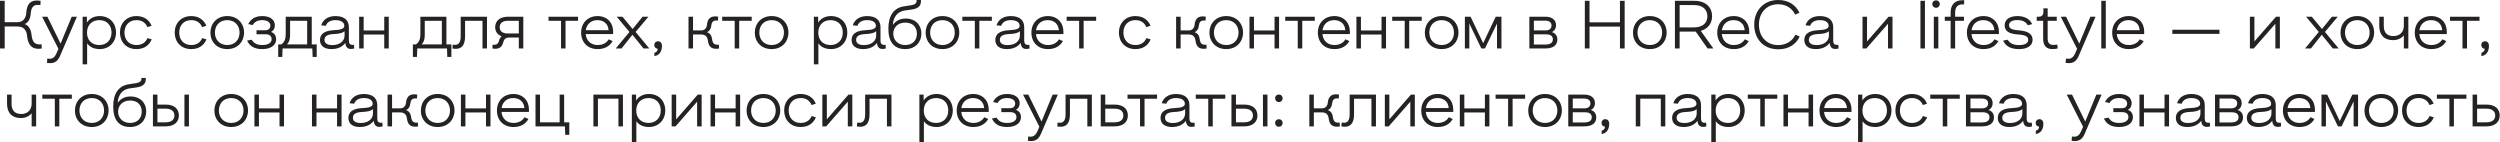 <?xml version="1.0" encoding="UTF-8"?> <svg xmlns="http://www.w3.org/2000/svg" width="738" height="42" viewBox="0 0 738 42" fill="none"><path d="M0 0.244H1.387V6.562H5.138C6.581 6.562 7.65 5.606 7.763 3.769C7.912 1.219 8.981 0.15 10.894 0.15C11.25 0.15 11.662 0.187 12 0.262L11.925 1.5C11.662 1.462 11.363 1.444 11.062 1.444C9.938 1.444 9.206 2.156 9.075 3.956C8.944 5.775 8.25 6.694 7.294 7.106C8.4 7.481 9.131 8.569 9.319 10.331C9.525 12.431 10.35 13.106 11.625 13.106C11.85 13.106 12.075 13.087 12.262 13.069L12.338 14.306C12.056 14.362 11.719 14.4 11.269 14.4C9.338 14.4 8.25 13.144 8.006 10.669C7.819 8.719 6.862 7.819 5.119 7.819H1.387V14.306H0V0.244ZM12.431 4.931H13.987L17.887 12.881L21.168 4.931H22.706L17.718 16.519C17.062 18.037 16.162 18.637 14.812 18.637C14.456 18.637 14.156 18.619 13.874 18.581L13.949 17.306C14.193 17.325 14.456 17.344 14.718 17.344C15.543 17.344 16.199 16.837 16.668 15.769L17.249 14.419L12.431 4.931ZM24.387 4.931H25.644V6.656C26.413 5.512 27.669 4.744 29.45 4.744C32.3 4.744 34.25 6.75 34.25 9.619C34.25 12.45 32.225 14.494 29.45 14.494C27.688 14.494 26.45 13.837 25.719 12.787V18.994H24.387V4.931ZM25.681 9.619C25.681 11.831 27.069 13.294 29.319 13.294C31.475 13.294 32.919 11.794 32.919 9.619C32.919 7.406 31.512 5.944 29.319 5.944C27.05 5.944 25.681 7.5 25.681 9.619ZM44.745 7.612L43.508 8.006C42.964 6.694 41.877 5.944 40.283 5.944C38.014 5.944 36.739 7.575 36.739 9.619C36.739 11.681 38.033 13.294 40.283 13.294C41.895 13.294 43.002 12.525 43.527 11.25L44.783 11.625C44.052 13.387 42.552 14.494 40.283 14.494C37.208 14.494 35.408 12.3 35.408 9.619C35.408 6.956 37.227 4.744 40.283 4.744C42.514 4.744 44.07 5.887 44.745 7.612ZM60.906 7.612L59.669 8.006C59.125 6.694 58.038 5.944 56.444 5.944C54.175 5.944 52.9 7.575 52.9 9.619C52.9 11.681 54.194 13.294 56.444 13.294C58.056 13.294 59.163 12.525 59.688 11.25L60.944 11.625C60.212 13.387 58.712 14.494 56.444 14.494C53.369 14.494 51.569 12.3 51.569 9.619C51.569 6.956 53.388 4.744 56.444 4.744C58.675 4.744 60.231 5.887 60.906 7.612ZM67.081 4.744C70.174 4.744 72.049 6.956 72.049 9.619C72.049 12.262 70.174 14.494 67.081 14.494C63.968 14.494 62.112 12.3 62.112 9.619C62.112 6.994 63.987 4.744 67.081 4.744ZM67.081 5.944C64.793 5.944 63.443 7.556 63.443 9.619C63.443 11.662 64.793 13.294 67.081 13.294C69.368 13.294 70.718 11.681 70.718 9.619C70.718 7.575 69.368 5.944 67.081 5.944ZM75.721 8.944H78.234C79.265 8.944 79.809 8.4 79.809 7.556C79.809 6.619 78.984 5.944 77.371 5.944C75.946 5.944 75.103 6.525 74.596 7.406L73.284 7.106C73.996 5.644 75.346 4.744 77.428 4.744C79.809 4.744 81.14 5.869 81.14 7.481C81.14 8.4 80.709 9.094 80.015 9.431C80.99 9.75 81.515 10.537 81.515 11.606C81.515 13.2 80.165 14.494 77.39 14.494C75.178 14.494 73.696 13.669 72.946 11.981L74.315 11.719C74.896 12.769 75.89 13.294 77.428 13.294C79.284 13.294 80.184 12.562 80.184 11.55C80.184 10.669 79.584 10.106 78.328 10.106H75.721V8.944ZM84.34 4.931H92.027V13.106H93.49V16.8H92.29L92.196 14.306H83.421L83.327 16.8H82.127V13.106H83.046C83.927 12.506 84.34 11.512 84.34 10.237V4.931ZM90.677 6.131H85.633V10.406C85.633 11.625 85.296 12.562 84.715 13.106H90.677V6.131ZM96.183 7.612L94.815 7.481C95.302 5.85 96.765 4.744 99.033 4.744C101.827 4.744 102.99 6.15 102.99 8.025V12.037C102.99 12.9 103.383 13.237 103.983 13.237H104.508L104.565 14.306C104.283 14.4 103.908 14.456 103.552 14.456C102.615 14.456 102.015 13.856 101.958 12.656C101.04 13.856 99.69 14.494 97.833 14.494C95.621 14.494 94.458 13.425 94.458 11.812C94.458 10.2 95.565 9.019 98.658 8.906C100.702 8.831 101.64 8.437 101.64 7.65C101.64 6.75 100.908 5.944 99.052 5.944C97.44 5.944 96.521 6.619 96.183 7.612ZM101.715 10.481V9.225C101.152 9.731 100.121 9.994 98.583 10.05C96.39 10.125 95.79 10.856 95.79 11.794C95.79 12.656 96.483 13.312 98.058 13.312C100.365 13.312 101.715 12.094 101.715 10.481ZM106.023 4.931H107.354V9H113.429V4.931H114.761V14.306H113.429V10.2H107.354V14.306H106.023V4.931ZM124.096 4.931H131.783V13.106H133.246V16.8H132.046L131.952 14.306H123.177L123.083 16.8H121.883V13.106H122.802C123.683 12.506 124.096 11.512 124.096 10.237V4.931ZM130.433 6.131H125.389V10.406C125.389 11.625 125.052 12.562 124.471 13.106H130.433V6.131ZM135.996 4.931H143.758V14.306H142.427V6.15H137.289V10.725C137.289 13.275 136.333 14.419 134.533 14.419C134.196 14.419 133.839 14.381 133.558 14.306L133.633 13.181C133.858 13.219 134.139 13.237 134.364 13.237C135.433 13.237 135.996 12.45 135.996 10.725V4.931ZM154.483 4.931V14.306H153.152V11.081H150.283C149.233 11.081 148.746 11.644 148.54 12.544C148.258 13.762 147.452 14.4 146.215 14.4C145.915 14.4 145.596 14.362 145.352 14.306L145.408 13.2H146.065C146.646 13.2 147.115 12.844 147.321 12C147.452 11.437 147.715 11.006 148.108 10.725C146.983 10.35 146.177 9.394 146.177 8.025C146.177 6.15 147.602 4.931 149.946 4.931H154.483ZM153.152 6.131H149.908C148.371 6.131 147.508 6.881 147.508 8.025C147.508 9.225 148.352 9.881 149.89 9.881H153.152V6.131ZM161.921 4.931H170.64V6.15H166.946V14.306H165.615V6.15H161.921V4.931ZM181 10.05H172.9C173.069 12 174.419 13.294 176.444 13.294C177.925 13.294 179.05 12.675 179.688 11.606L180.85 12.131C179.95 13.669 178.488 14.494 176.425 14.494C173.519 14.494 171.55 12.544 171.55 9.619C171.55 6.75 173.557 4.744 176.407 4.744C179.163 4.744 181 6.656 181 9.319V10.05ZM176.35 5.944C174.438 5.944 173.182 7.162 172.919 8.906H179.65C179.538 7.05 178.225 5.944 176.35 5.944ZM182.044 4.931H183.75L186.75 8.569L189.694 4.931H191.419L187.631 9.431L191.681 14.306H189.956L186.694 10.256L183.487 14.306H181.762L185.812 9.431L182.044 4.931ZM193.177 16.556V15.562C193.758 15.469 194.133 15.037 194.171 14.4C193.533 14.325 193.14 13.912 193.14 13.312C193.14 12.675 193.552 12.187 194.265 12.187C194.958 12.187 195.408 12.694 195.408 13.556C195.408 15.094 194.696 16.369 193.177 16.556ZM203.249 4.931H204.58V8.981H206.961C207.955 8.981 208.611 8.362 208.705 7.275C208.855 5.662 209.661 4.837 211.086 4.837C211.424 4.837 211.742 4.875 212.005 4.931L211.949 6.056H211.367C210.505 6.056 210.055 6.562 209.961 7.631C209.867 8.569 209.38 9.225 208.705 9.506C209.53 9.769 210.055 10.406 210.205 11.55C210.355 12.787 210.899 13.2 211.649 13.2H212.211L212.267 14.306C212.005 14.381 211.686 14.4 211.367 14.4C209.961 14.4 209.174 13.687 208.967 11.981C208.836 10.8 208.199 10.181 206.961 10.181H204.58V14.306H203.249V4.931ZM213.187 4.931H221.906V6.15H218.212V14.306H216.881V6.15H213.187V4.931ZM227.785 4.744C230.879 4.744 232.754 6.956 232.754 9.619C232.754 12.262 230.879 14.494 227.785 14.494C224.673 14.494 222.816 12.3 222.816 9.619C222.816 6.994 224.691 4.744 227.785 4.744ZM227.785 5.944C225.498 5.944 224.148 7.556 224.148 9.619C224.148 11.662 225.498 13.294 227.785 13.294C230.073 13.294 231.423 11.681 231.423 9.619C231.423 7.575 230.073 5.944 227.785 5.944ZM240.258 4.931H241.514V6.656C242.283 5.512 243.539 4.744 245.32 4.744C248.17 4.744 250.12 6.75 250.12 9.619C250.12 12.45 248.095 14.494 245.32 14.494C243.558 14.494 242.32 13.837 241.589 12.787V18.994H240.258V4.931ZM241.552 9.619C241.552 11.831 242.939 13.294 245.189 13.294C247.345 13.294 248.789 11.794 248.789 9.619C248.789 7.406 247.383 5.944 245.189 5.944C242.92 5.944 241.552 7.5 241.552 9.619ZM253.116 7.612L251.747 7.481C252.235 5.85 253.697 4.744 255.966 4.744C258.76 4.744 259.922 6.15 259.922 8.025V12.037C259.922 12.9 260.316 13.237 260.916 13.237H261.441L261.497 14.306C261.216 14.4 260.841 14.456 260.485 14.456C259.547 14.456 258.947 13.856 258.891 12.656C257.972 13.856 256.622 14.494 254.766 14.494C252.553 14.494 251.391 13.425 251.391 11.812C251.391 10.2 252.497 9.019 255.591 8.906C257.635 8.831 258.572 8.437 258.572 7.65C258.572 6.75 257.841 5.944 255.985 5.944C254.372 5.944 253.453 6.619 253.116 7.612ZM258.647 10.481V9.225C258.085 9.731 257.053 9.994 255.516 10.05C253.322 10.125 252.722 10.856 252.722 11.794C252.722 12.656 253.416 13.312 254.991 13.312C257.297 13.312 258.647 12.094 258.647 10.481ZM270.572 -9.78708e-05H271.866V0.356C271.866 1.669 271.116 2.531 269.129 2.812L266.991 3.112C264.929 3.431 263.672 5.062 263.579 7.369C264.329 6.244 265.585 5.475 267.347 5.475C270.291 5.475 271.997 7.425 271.997 9.9C271.997 12.469 270.197 14.494 267.216 14.494C264.066 14.494 262.247 12.506 262.247 8.494C262.247 4.556 263.879 2.325 266.841 1.875L269.035 1.537C270.085 1.387 270.572 0.919 270.572 0.337V-9.78708e-05ZM267.216 6.675C265.022 6.675 263.691 8.137 263.691 9.956C263.691 11.887 265.154 13.294 267.197 13.294C269.504 13.294 270.666 11.812 270.666 9.956C270.666 8.081 269.522 6.675 267.216 6.675ZM278.212 4.744C281.306 4.744 283.181 6.956 283.181 9.619C283.181 12.262 281.306 14.494 278.212 14.494C275.1 14.494 273.244 12.3 273.244 9.619C273.244 6.994 275.119 4.744 278.212 4.744ZM278.212 5.944C275.925 5.944 274.575 7.556 274.575 9.619C274.575 11.662 275.925 13.294 278.212 13.294C280.5 13.294 281.85 11.681 281.85 9.619C281.85 7.575 280.5 5.944 278.212 5.944ZM284.078 4.931H292.797V6.15H289.103V14.306H287.772V6.15H284.078V4.931ZM295.545 7.612L294.176 7.481C294.664 5.85 296.126 4.744 298.395 4.744C301.189 4.744 302.351 6.15 302.351 8.025V12.037C302.351 12.9 302.745 13.237 303.345 13.237H303.87L303.926 14.306C303.645 14.4 303.27 14.456 302.914 14.456C301.976 14.456 301.376 13.856 301.32 12.656C300.401 13.856 299.051 14.494 297.195 14.494C294.982 14.494 293.82 13.425 293.82 11.812C293.82 10.2 294.926 9.019 298.02 8.906C300.064 8.831 301.001 8.437 301.001 7.65C301.001 6.75 300.27 5.944 298.414 5.944C296.801 5.944 295.882 6.619 295.545 7.612ZM301.076 10.481V9.225C300.514 9.731 299.482 9.994 297.945 10.05C295.751 10.125 295.151 10.856 295.151 11.794C295.151 12.656 295.845 13.312 297.42 13.312C299.726 13.312 301.076 12.094 301.076 10.481ZM313.92 10.05H305.82C305.989 12 307.339 13.294 309.364 13.294C310.845 13.294 311.97 12.675 312.608 11.606L313.77 12.131C312.87 13.669 311.408 14.494 309.345 14.494C306.439 14.494 304.47 12.544 304.47 9.619C304.47 6.75 306.477 4.744 309.327 4.744C312.083 4.744 313.92 6.656 313.92 9.319V10.05ZM309.27 5.944C307.358 5.944 306.102 7.162 305.839 8.906H312.57C312.458 7.05 311.145 5.944 309.27 5.944ZM314.865 4.931H323.584V6.15H319.89V14.306H318.559V6.15H314.865V4.931ZM339.633 7.612L338.396 8.006C337.852 6.694 336.764 5.944 335.171 5.944C332.902 5.944 331.627 7.575 331.627 9.619C331.627 11.681 332.921 13.294 335.171 13.294C336.783 13.294 337.889 12.525 338.414 11.25L339.671 11.625C338.939 13.387 337.439 14.494 335.171 14.494C332.096 14.494 330.296 12.3 330.296 9.619C330.296 6.956 332.114 4.744 335.171 4.744C337.402 4.744 338.958 5.887 339.633 7.612ZM347.188 4.931H348.519V8.981H350.9C351.894 8.981 352.55 8.362 352.644 7.275C352.794 5.662 353.6 4.837 355.025 4.837C355.363 4.837 355.681 4.875 355.944 4.931L355.888 6.056H355.306C354.444 6.056 353.994 6.562 353.9 7.631C353.806 8.569 353.319 9.225 352.644 9.506C353.469 9.769 353.994 10.406 354.144 11.55C354.294 12.787 354.838 13.2 355.588 13.2H356.15L356.206 14.306C355.944 14.381 355.625 14.4 355.306 14.4C353.9 14.4 353.113 13.687 352.906 11.981C352.775 10.8 352.138 10.181 350.9 10.181H348.519V14.306H347.188V4.931ZM361.987 4.744C365.081 4.744 366.956 6.956 366.956 9.619C366.956 12.262 365.081 14.494 361.987 14.494C358.874 14.494 357.018 12.3 357.018 9.619C357.018 6.994 358.893 4.744 361.987 4.744ZM361.987 5.944C359.699 5.944 358.349 7.556 358.349 9.619C358.349 11.662 359.699 13.294 361.987 13.294C364.274 13.294 365.624 11.681 365.624 9.619C365.624 7.575 364.274 5.944 361.987 5.944ZM368.842 4.931H370.173V9H376.248V4.931H377.579V14.306H376.248V10.2H370.173V14.306H368.842V4.931ZM379.403 4.931H388.121V6.15H384.428V14.306H383.096V6.15H379.403V4.931ZM398.482 10.05H390.382C390.551 12 391.901 13.294 393.926 13.294C395.407 13.294 396.532 12.675 397.17 11.606L398.332 12.131C397.432 13.669 395.97 14.494 393.907 14.494C391.001 14.494 389.032 12.544 389.032 9.619C389.032 6.75 391.038 4.744 393.888 4.744C396.645 4.744 398.482 6.656 398.482 9.319V10.05ZM393.832 5.944C391.92 5.944 390.663 7.162 390.401 8.906H397.132C397.02 7.05 395.707 5.944 393.832 5.944ZM400.417 4.931H401.748V9H407.823V4.931H409.154V14.306H407.823V10.2H401.748V14.306H400.417V4.931ZM410.977 4.931H419.696V6.15H416.002V14.306H414.671V6.15H410.977V4.931ZM425.576 4.744C428.669 4.744 430.544 6.956 430.544 9.619C430.544 12.262 428.669 14.494 425.576 14.494C422.463 14.494 420.607 12.3 420.607 9.619C420.607 6.994 422.482 4.744 425.576 4.744ZM425.576 5.944C423.288 5.944 421.938 7.556 421.938 9.619C421.938 11.662 423.288 13.294 425.576 13.294C427.863 13.294 429.213 11.681 429.213 9.619C429.213 7.575 427.863 5.944 425.576 5.944ZM432.431 4.931H434.118L437.831 12.75L441.543 4.931H443.231V14.306H441.918V6.937L438.356 14.306H437.287L433.743 6.937V14.306H432.431V4.931ZM451.466 4.931H456.21C458.329 4.931 459.341 6.019 459.341 7.444C459.341 8.4 458.873 9.131 458.104 9.469C459.135 9.769 459.735 10.556 459.735 11.644C459.735 13.237 458.629 14.306 456.191 14.306H451.466V4.931ZM452.798 10.144V13.144H456.266C457.729 13.144 458.404 12.544 458.404 11.625C458.404 10.725 457.841 10.144 456.379 10.144H452.798ZM452.798 6.094V8.981H456.248C457.391 8.981 458.01 8.4 458.01 7.537C458.01 6.675 457.429 6.094 456.154 6.094H452.798ZM467.842 0.244H469.229V6.6H478.211V0.244H479.598V14.306H478.211V7.856H469.229V14.306H467.842V0.244ZM487.022 4.744C490.116 4.744 491.991 6.956 491.991 9.619C491.991 12.262 490.116 14.494 487.022 14.494C483.91 14.494 482.053 12.3 482.053 9.619C482.053 6.994 483.928 4.744 487.022 4.744ZM487.022 5.944C484.735 5.944 483.385 7.556 483.385 9.619C483.385 11.662 484.735 13.294 487.022 13.294C489.31 13.294 490.66 11.681 490.66 9.619C490.66 7.575 489.31 5.944 487.022 5.944ZM494.44 0.244H500.196C503.533 0.244 505.408 2.156 505.408 4.8C505.408 6.919 504.171 8.531 502.071 9.112L505.783 14.306H504.077L500.59 9.337C500.477 9.356 500.365 9.337 500.252 9.337H495.827V14.306H494.44V0.244ZM495.827 1.5V8.081H500.14C502.577 8.081 504.021 6.806 504.021 4.8C504.021 2.812 502.633 1.5 500.14 1.5H495.827ZM516.38 10.05H508.28C508.449 12 509.799 13.294 511.824 13.294C513.305 13.294 514.43 12.675 515.068 11.606L516.23 12.131C515.33 13.669 513.868 14.494 511.805 14.494C508.899 14.494 506.93 12.544 506.93 9.619C506.93 6.75 508.936 4.744 511.786 4.744C514.543 4.744 516.38 6.656 516.38 9.319V10.05ZM511.73 5.944C509.818 5.944 508.561 7.162 508.299 8.906H515.03C514.918 7.05 513.605 5.944 511.73 5.944ZM531.196 3.769L529.939 4.312C529.077 2.494 527.314 1.256 524.933 1.256C521.408 1.256 519.233 3.862 519.233 7.275C519.233 10.744 521.446 13.312 524.933 13.312C527.296 13.312 529.152 12.075 530.014 10.237L531.271 10.781C530.202 13.087 528.027 14.55 524.933 14.55C520.677 14.55 517.846 11.587 517.846 7.275C517.846 3.056 520.696 -9.78708e-05 524.933 -9.78708e-05C527.989 -9.78708e-05 530.108 1.481 531.196 3.769ZM534.358 7.612L532.99 7.481C533.477 5.85 534.94 4.744 537.208 4.744C540.002 4.744 541.165 6.15 541.165 8.025V12.037C541.165 12.9 541.558 13.237 542.158 13.237H542.683L542.74 14.306C542.458 14.4 542.083 14.456 541.727 14.456C540.79 14.456 540.19 13.856 540.133 12.656C539.215 13.856 537.865 14.494 536.008 14.494C533.796 14.494 532.633 13.425 532.633 11.812C532.633 10.2 533.74 9.019 536.833 8.906C538.877 8.831 539.815 8.437 539.815 7.65C539.815 6.75 539.083 5.944 537.227 5.944C535.615 5.944 534.696 6.619 534.358 7.612ZM539.89 10.481V9.225C539.327 9.731 538.296 9.994 536.758 10.05C534.565 10.125 533.965 10.856 533.965 11.794C533.965 12.656 534.658 13.312 536.233 13.312C538.54 13.312 539.89 12.094 539.89 10.481ZM558.666 14.306H557.335V7.012L550.96 14.306H549.816V4.931H551.147V12.225L557.522 4.931H558.666V14.306ZM566.911 0.244H568.242V14.306H566.911V0.244ZM570.862 4.931H572.193V14.306H570.862V4.931ZM571.518 0.094C572.156 0.094 572.625 0.544 572.625 1.2C572.625 1.837 572.156 2.306 571.518 2.306C570.9 2.306 570.412 1.837 570.412 1.2C570.412 0.544 570.9 0.094 571.518 0.094ZM574.101 4.931H575.826V3.675C575.826 1.5 576.97 0.056 579.351 0.056H579.82V1.294H579.351C577.907 1.294 577.157 2.119 577.157 3.675V4.931H579.763V6.15H577.157V14.306H575.826V6.15H574.101V4.931ZM590.084 10.05H581.984C582.152 12 583.502 13.294 585.527 13.294C587.009 13.294 588.134 12.675 588.771 11.606L589.934 12.131C589.034 13.669 587.571 14.494 585.509 14.494C582.602 14.494 580.634 12.544 580.634 9.619C580.634 6.75 582.64 4.744 585.49 4.744C588.246 4.744 590.084 6.656 590.084 9.319V10.05ZM585.434 5.944C583.521 5.944 582.265 7.162 582.002 8.906H588.734C588.621 7.05 587.309 5.944 585.434 5.944ZM599.893 7.125L598.599 7.462C598.149 6.544 597.137 5.925 595.562 5.925C593.818 5.925 593.068 6.562 593.068 7.444C593.068 8.344 593.818 8.812 595.806 8.944C598.749 9.131 600.024 10.106 600.024 11.756C600.024 13.406 598.599 14.494 596.012 14.494C593.593 14.494 592.131 13.687 591.306 12L592.656 11.719C593.312 12.806 594.381 13.312 596.012 13.312C597.774 13.312 598.731 12.731 598.731 11.756C598.731 10.819 597.962 10.312 595.637 10.162C592.918 9.994 591.774 9.094 591.774 7.444C591.774 5.906 593.049 4.744 595.562 4.744C597.699 4.744 599.256 5.644 599.893 7.125ZM601.244 4.931H601.825C602.725 4.931 603.212 4.462 603.212 3.506V2.456H604.469V4.931H607.15V6.15H604.469V11.4C604.469 12.675 605.087 13.256 606.119 13.256C606.531 13.256 606.944 13.219 607.319 13.144L607.431 14.306C606.962 14.419 606.419 14.494 605.856 14.494C604.037 14.494 603.137 13.406 603.137 11.437V6.15H601.244V4.931ZM608.34 4.931H609.896L613.796 12.881L617.078 4.931H618.615L613.628 16.519C612.971 18.037 612.071 18.637 610.721 18.637C610.365 18.637 610.065 18.619 609.784 18.581L609.859 17.306C610.103 17.325 610.365 17.344 610.628 17.344C611.453 17.344 612.109 16.837 612.578 15.769L613.159 14.419L608.34 4.931ZM620.297 0.244H621.628V14.306H620.297V0.244ZM632.967 10.05H624.867C625.036 12 626.386 13.294 628.411 13.294C629.892 13.294 631.017 12.675 631.655 11.606L632.817 12.131C631.917 13.669 630.455 14.494 628.392 14.494C625.486 14.494 623.517 12.544 623.517 9.619C623.517 6.75 625.523 4.744 628.373 4.744C631.13 4.744 632.967 6.656 632.967 9.319V10.05ZM628.317 5.944C626.405 5.944 625.148 7.162 624.886 8.906H631.617C631.505 7.05 630.192 5.944 628.317 5.944ZM641.269 8.775H655.182V9.994H641.269V8.775ZM673.019 14.306H671.688V7.012L665.313 14.306H664.169V4.931H665.5V12.225L671.875 4.931H673.019V14.306ZM680.739 4.931H682.445L685.445 8.569L688.389 4.931H690.114L686.326 9.431L690.376 14.306H688.651L685.389 10.256L682.182 14.306H680.457L684.507 9.431L680.739 4.931ZM695.88 4.744C698.973 4.744 700.848 6.956 700.848 9.619C700.848 12.262 698.973 14.494 695.88 14.494C692.767 14.494 690.911 12.3 690.911 9.619C690.911 6.994 692.786 4.744 695.88 4.744ZM695.88 5.944C693.592 5.944 692.242 7.556 692.242 9.619C692.242 11.662 693.592 13.294 695.88 13.294C698.167 13.294 699.517 11.681 699.517 9.619C699.517 7.575 698.167 5.944 695.88 5.944ZM702.36 4.931H703.691V7.631C703.691 9.656 704.685 10.65 706.56 10.65C708.528 10.65 709.616 9.319 709.616 7.575V4.931H710.947V14.306H709.616V10.444C708.941 11.269 707.853 11.85 706.428 11.85C703.86 11.85 702.36 10.369 702.36 7.65V4.931ZM722.29 10.05H714.19C714.358 12 715.708 13.294 717.733 13.294C719.215 13.294 720.34 12.675 720.977 11.606L722.14 12.131C721.24 13.669 719.777 14.494 717.715 14.494C714.808 14.494 712.84 12.544 712.84 9.619C712.84 6.75 714.846 4.744 717.696 4.744C720.452 4.744 722.29 6.656 722.29 9.319V10.05ZM717.64 5.944C715.727 5.944 714.471 7.162 714.208 8.906H720.94C720.827 7.05 719.515 5.944 717.64 5.944ZM723.235 4.931H731.953V6.15H728.26V14.306H726.928V6.15H723.235V4.931ZM732.507 16.556V15.562C733.088 15.469 733.463 15.037 733.501 14.4C732.863 14.325 732.469 13.912 732.469 13.312C732.469 12.675 732.882 12.187 733.594 12.187C734.288 12.187 734.738 12.694 734.738 13.556C734.738 15.094 734.026 16.369 732.507 16.556ZM2.084 27.931H3.415V30.631C3.415 32.656 4.409 33.65 6.284 33.65C8.252 33.65 9.34 32.319 9.34 30.575V27.931H10.671V37.306H9.34V33.444C8.665 34.269 7.577 34.85 6.152 34.85C3.584 34.85 2.084 33.369 2.084 30.65V27.931ZM12.489 27.931H21.207V29.15H17.514V37.306H16.182V29.15H12.489V27.931ZM27.087 27.744C30.181 27.744 32.056 29.956 32.056 32.619C32.056 35.262 30.181 37.494 27.087 37.494C23.974 37.494 22.118 35.3 22.118 32.619C22.118 29.994 23.993 27.744 27.087 27.744ZM27.087 28.944C24.799 28.944 23.449 30.556 23.449 32.619C23.449 34.662 24.799 36.294 27.087 36.294C29.374 36.294 30.724 34.681 30.724 32.619C30.724 30.575 29.374 28.944 27.087 28.944ZM41.742 23H43.036V23.356C43.036 24.669 42.286 25.531 40.298 25.812L38.161 26.112C36.098 26.431 34.842 28.062 34.748 30.369C35.498 29.244 36.754 28.475 38.517 28.475C41.461 28.475 43.167 30.425 43.167 32.9C43.167 35.469 41.367 37.494 38.386 37.494C35.236 37.494 33.417 35.506 33.417 31.494C33.417 27.556 35.048 25.325 38.011 24.875L40.204 24.537C41.254 24.387 41.742 23.919 41.742 23.337V23ZM38.386 29.675C36.192 29.675 34.861 31.137 34.861 32.956C34.861 34.887 36.323 36.294 38.367 36.294C40.673 36.294 41.836 34.812 41.836 32.956C41.836 31.081 40.692 29.675 38.386 29.675ZM54.444 27.931H55.776V37.306H54.444V27.931ZM45.144 27.931H46.475V30.875H48.95C51.425 30.875 52.813 32.131 52.813 34.1C52.813 36.031 51.388 37.306 48.95 37.306H45.144V27.931ZM46.475 32.075V36.106H48.857C50.694 36.106 51.482 35.281 51.482 34.1C51.482 32.881 50.657 32.075 48.857 32.075H46.475ZM68.253 27.744C71.346 27.744 73.221 29.956 73.221 32.619C73.221 35.262 71.346 37.494 68.253 37.494C65.14 37.494 63.284 35.3 63.284 32.619C63.284 29.994 65.159 27.744 68.253 27.744ZM68.253 28.944C65.965 28.944 64.615 30.556 64.615 32.619C64.615 34.662 65.965 36.294 68.253 36.294C70.54 36.294 71.89 34.681 71.89 32.619C71.89 30.575 70.54 28.944 68.253 28.944ZM75.108 27.931H76.439V32H82.514V27.931H83.845V37.306H82.514V33.2H76.439V37.306H75.108V27.931ZM92.093 27.931H93.424V32H99.499V27.931H100.83V37.306H99.499V33.2H93.424V37.306H92.093V27.931ZM104.566 30.612L103.197 30.481C103.685 28.85 105.147 27.744 107.416 27.744C110.21 27.744 111.372 29.15 111.372 31.025V35.037C111.372 35.9 111.766 36.237 112.366 36.237H112.891L112.947 37.306C112.666 37.4 112.291 37.456 111.935 37.456C110.997 37.456 110.397 36.856 110.341 35.656C109.422 36.856 108.072 37.494 106.216 37.494C104.003 37.494 102.841 36.425 102.841 34.812C102.841 33.2 103.947 32.019 107.041 31.906C109.085 31.831 110.022 31.437 110.022 30.65C110.022 29.75 109.291 28.944 107.435 28.944C105.822 28.944 104.903 29.619 104.566 30.612ZM110.097 33.481V32.225C109.535 32.731 108.503 32.994 106.966 33.05C104.772 33.125 104.172 33.856 104.172 34.794C104.172 35.656 104.866 36.312 106.441 36.312C108.747 36.312 110.097 35.094 110.097 33.481ZM114.406 27.931H115.737V31.981H118.118C119.112 31.981 119.768 31.362 119.862 30.275C120.012 28.662 120.818 27.837 122.243 27.837C122.581 27.837 122.9 27.875 123.162 27.931L123.106 29.056H122.525C121.662 29.056 121.212 29.562 121.118 30.631C121.025 31.569 120.537 32.225 119.862 32.506C120.687 32.769 121.212 33.406 121.362 34.55C121.512 35.787 122.056 36.2 122.806 36.2H123.368L123.425 37.306C123.162 37.381 122.843 37.4 122.525 37.4C121.118 37.4 120.331 36.687 120.125 34.981C119.993 33.8 119.356 33.181 118.118 33.181H115.737V37.306H114.406V27.931ZM129.205 27.744C132.299 27.744 134.174 29.956 134.174 32.619C134.174 35.262 132.299 37.494 129.205 37.494C126.092 37.494 124.236 35.3 124.236 32.619C124.236 29.994 126.111 27.744 129.205 27.744ZM129.205 28.944C126.917 28.944 125.567 30.556 125.567 32.619C125.567 34.662 126.917 36.294 129.205 36.294C131.492 36.294 132.842 34.681 132.842 32.619C132.842 30.575 131.492 28.944 129.205 28.944ZM136.06 27.931H137.391V32H143.466V27.931H144.797V37.306H143.466V33.2H137.391V37.306H136.06V27.931ZM156.146 33.05H148.046C148.215 35 149.565 36.294 151.59 36.294C153.071 36.294 154.196 35.675 154.833 34.606L155.996 35.131C155.096 36.669 153.633 37.494 151.571 37.494C148.665 37.494 146.696 35.544 146.696 32.619C146.696 29.75 148.702 27.744 151.552 27.744C154.308 27.744 156.146 29.656 156.146 32.319V33.05ZM151.496 28.944C149.583 28.944 148.327 30.162 148.065 31.906H154.796C154.683 30.05 153.371 28.944 151.496 28.944ZM158.08 27.931H159.411V36.106H165.205V27.931H166.536V36.106H168.055V39.8H166.855L166.761 37.306H158.08V27.931ZM175.175 27.931H183.894V37.306H182.562V29.131H176.506V37.306H175.175V27.931ZM186.524 27.931H187.78V29.656C188.549 28.512 189.805 27.744 191.586 27.744C194.436 27.744 196.386 29.75 196.386 32.619C196.386 35.45 194.361 37.494 191.586 37.494C189.824 37.494 188.586 36.837 187.855 35.787V41.994H186.524V27.931ZM187.817 32.619C187.817 34.831 189.205 36.294 191.455 36.294C193.611 36.294 195.055 34.794 195.055 32.619C195.055 30.406 193.649 28.944 191.455 28.944C189.186 28.944 187.817 30.5 187.817 32.619ZM207.125 37.306H205.794V30.012L199.419 37.306H198.275V27.931H199.607V35.225L205.982 27.931H207.125V37.306ZM209.752 27.931H211.084V32H217.159V27.931H218.49V37.306H217.159V33.2H211.084V37.306H209.752V27.931ZM225.357 27.744C228.451 27.744 230.326 29.956 230.326 32.619C230.326 35.262 228.451 37.494 225.357 37.494C222.245 37.494 220.388 35.3 220.388 32.619C220.388 29.994 222.263 27.744 225.357 27.744ZM225.357 28.944C223.07 28.944 221.72 30.556 221.72 32.619C221.72 34.662 223.07 36.294 225.357 36.294C227.645 36.294 228.995 34.681 228.995 32.619C228.995 30.575 227.645 28.944 225.357 28.944ZM240.818 30.612L239.581 31.006C239.037 29.694 237.95 28.944 236.356 28.944C234.087 28.944 232.812 30.575 232.812 32.619C232.812 34.681 234.106 36.294 236.356 36.294C237.968 36.294 239.075 35.525 239.6 34.25L240.856 34.625C240.125 36.387 238.625 37.494 236.356 37.494C233.281 37.494 231.481 35.3 231.481 32.619C231.481 29.956 233.3 27.744 236.356 27.744C238.587 27.744 240.143 28.887 240.818 30.612ZM251.605 37.306H250.274V30.012L243.899 37.306H242.755V27.931H244.087V35.225L250.462 27.931H251.605V37.306ZM255.395 27.931H263.157V37.306H261.826V29.15H256.689V33.725C256.689 36.275 255.732 37.419 253.932 37.419C253.595 37.419 253.239 37.381 252.957 37.306L253.032 36.181C253.257 36.219 253.539 36.237 253.764 36.237C254.832 36.237 255.395 35.45 255.395 33.725V27.931ZM271.4 27.931H272.657V29.656C273.425 28.512 274.682 27.744 276.463 27.744C279.313 27.744 281.263 29.75 281.263 32.619C281.263 35.45 279.238 37.494 276.463 37.494C274.7 37.494 273.463 36.837 272.732 35.787V41.994H271.4V27.931ZM272.694 32.619C272.694 34.831 274.082 36.294 276.332 36.294C278.488 36.294 279.932 34.794 279.932 32.619C279.932 30.406 278.525 28.944 276.332 28.944C274.063 28.944 272.694 30.5 272.694 32.619ZM291.871 33.05H283.771C283.94 35 285.29 36.294 287.315 36.294C288.796 36.294 289.921 35.675 290.558 34.606L291.721 35.131C290.821 36.669 289.358 37.494 287.296 37.494C284.39 37.494 282.421 35.544 282.421 32.619C282.421 29.75 284.427 27.744 287.277 27.744C290.033 27.744 291.871 29.656 291.871 32.319V33.05ZM287.221 28.944C285.308 28.944 284.052 30.162 283.79 31.906H290.521C290.408 30.05 289.096 28.944 287.221 28.944ZM295.591 31.944H298.103C299.135 31.944 299.678 31.4 299.678 30.556C299.678 29.619 298.853 28.944 297.241 28.944C295.816 28.944 294.972 29.525 294.466 30.406L293.153 30.106C293.866 28.644 295.216 27.744 297.297 27.744C299.678 27.744 301.01 28.869 301.01 30.481C301.01 31.4 300.578 32.094 299.885 32.431C300.86 32.75 301.385 33.537 301.385 34.606C301.385 36.2 300.035 37.494 297.26 37.494C295.047 37.494 293.566 36.669 292.816 34.981L294.185 34.719C294.766 35.769 295.76 36.294 297.297 36.294C299.153 36.294 300.053 35.562 300.053 34.55C300.053 33.669 299.453 33.106 298.197 33.106H295.591V31.944ZM302.001 27.931H303.557L307.457 35.881L310.738 27.931H312.276L307.288 39.519C306.632 41.037 305.732 41.637 304.382 41.637C304.026 41.637 303.726 41.619 303.445 41.581L303.52 40.306C303.763 40.325 304.026 40.344 304.288 40.344C305.113 40.344 305.77 39.837 306.238 38.769L306.82 37.419L302.001 27.931ZM314.553 27.931H322.315V37.306H320.984V29.15H315.846V33.725C315.846 36.275 314.89 37.419 313.09 37.419C312.753 37.419 312.396 37.381 312.115 37.306L312.19 36.181C312.415 36.219 312.696 36.237 312.921 36.237C313.99 36.237 314.553 35.45 314.553 33.725V27.931ZM324.94 27.931H326.272V30.875H329.065C331.559 30.875 332.947 32.131 332.947 34.1C332.947 36.031 331.522 37.306 329.065 37.306H324.94V27.931ZM326.272 32.075V36.106H328.99C330.828 36.106 331.615 35.281 331.615 34.1C331.615 32.881 330.772 32.075 328.99 32.075H326.272ZM332.846 27.931H341.565V29.15H337.871V37.306H336.54V29.15H332.846V27.931ZM344.313 30.612L342.945 30.481C343.432 28.85 344.895 27.744 347.163 27.744C349.957 27.744 351.12 29.15 351.12 31.025V35.037C351.12 35.9 351.513 36.237 352.113 36.237H352.638L352.695 37.306C352.413 37.4 352.038 37.456 351.682 37.456C350.745 37.456 350.145 36.856 350.088 35.656C349.17 36.856 347.82 37.494 345.963 37.494C343.751 37.494 342.588 36.425 342.588 34.812C342.588 33.2 343.695 32.019 346.788 31.906C348.832 31.831 349.77 31.437 349.77 30.65C349.77 29.75 349.038 28.944 347.182 28.944C345.57 28.944 344.651 29.619 344.313 30.612ZM349.845 33.481V32.225C349.282 32.731 348.251 32.994 346.713 33.05C344.52 33.125 343.92 33.856 343.92 34.794C343.92 35.656 344.613 36.312 346.188 36.312C348.495 36.312 349.845 35.094 349.845 33.481ZM352.981 27.931H361.699V29.15H358.006V37.306H356.674V29.15H352.981V27.931ZM372.824 27.931H374.156V37.306H372.824V27.931ZM363.524 27.931H364.856V30.875H367.331C369.806 30.875 371.193 32.131 371.193 34.1C371.193 36.031 369.768 37.306 367.331 37.306H363.524V27.931ZM364.856 32.075V36.106H367.237C369.074 36.106 369.862 35.281 369.862 34.1C369.862 32.881 369.037 32.075 367.237 32.075H364.856ZM377.528 27.894C378.184 27.894 378.634 28.362 378.634 29C378.634 29.637 378.184 30.125 377.528 30.125C376.871 30.125 376.403 29.637 376.403 29C376.403 28.362 376.871 27.894 377.528 27.894ZM377.528 35.187C378.184 35.187 378.634 35.656 378.634 36.294C378.634 36.931 378.184 37.419 377.528 37.419C376.871 37.419 376.403 36.931 376.403 36.294C376.403 35.656 376.871 35.187 377.528 35.187ZM386.511 27.931H387.843V31.981H390.224C391.218 31.981 391.874 31.362 391.968 30.275C392.118 28.662 392.924 27.837 394.349 27.837C394.686 27.837 395.005 27.875 395.268 27.931L395.211 29.056H394.63C393.768 29.056 393.318 29.562 393.224 30.631C393.13 31.569 392.643 32.225 391.968 32.506C392.793 32.769 393.318 33.406 393.468 34.55C393.618 35.787 394.161 36.2 394.911 36.2H395.474L395.53 37.306C395.268 37.381 394.949 37.4 394.63 37.4C393.224 37.4 392.436 36.687 392.23 34.981C392.099 33.8 391.461 33.181 390.224 33.181H387.843V37.306H386.511V27.931ZM398.419 27.931H406.181V37.306H404.85V29.15H399.712V33.725C399.712 36.275 398.756 37.419 396.956 37.419C396.619 37.419 396.262 37.381 395.981 37.306L396.056 36.181C396.281 36.219 396.562 36.237 396.787 36.237C397.856 36.237 398.419 35.45 398.419 33.725V27.931ZM417.656 37.306H416.325V30.012L409.95 37.306H408.806V27.931H410.138V35.225L416.513 27.931H417.656V37.306ZM429.002 33.05H420.902C421.071 35 422.421 36.294 424.446 36.294C425.927 36.294 427.052 35.675 427.69 34.606L428.852 35.131C427.952 36.669 426.49 37.494 424.427 37.494C421.521 37.494 419.552 35.544 419.552 32.619C419.552 29.75 421.558 27.744 424.408 27.744C427.165 27.744 429.002 29.656 429.002 32.319V33.05ZM424.352 28.944C422.44 28.944 421.183 30.162 420.921 31.906H427.652C427.54 30.05 426.227 28.944 424.352 28.944ZM430.937 27.931H432.268V32H438.343V27.931H439.674V37.306H438.343V33.2H432.268V37.306H430.937V27.931ZM441.497 27.931H450.216V29.15H446.522V37.306H445.191V29.15H441.497V27.931ZM456.096 27.744C459.189 27.744 461.064 29.956 461.064 32.619C461.064 35.262 459.189 37.494 456.096 37.494C452.983 37.494 451.127 35.3 451.127 32.619C451.127 29.994 453.002 27.744 456.096 27.744ZM456.096 28.944C453.808 28.944 452.458 30.556 452.458 32.619C452.458 34.662 453.808 36.294 456.096 36.294C458.383 36.294 459.733 34.681 459.733 32.619C459.733 30.575 458.383 28.944 456.096 28.944ZM462.951 27.931H467.694C469.813 27.931 470.826 29.019 470.826 30.444C470.826 31.4 470.357 32.131 469.588 32.469C470.619 32.769 471.219 33.556 471.219 34.644C471.219 36.237 470.113 37.306 467.676 37.306H462.951V27.931ZM464.282 33.144V36.144H467.751C469.213 36.144 469.888 35.544 469.888 34.625C469.888 33.725 469.326 33.144 467.863 33.144H464.282ZM464.282 29.094V31.981H467.732C468.876 31.981 469.494 31.4 469.494 30.537C469.494 29.675 468.913 29.094 467.638 29.094H464.282ZM472.808 39.556V38.562C473.39 38.469 473.765 38.037 473.802 37.4C473.165 37.325 472.771 36.912 472.771 36.312C472.771 35.675 473.183 35.187 473.896 35.187C474.59 35.187 475.04 35.694 475.04 36.556C475.04 38.094 474.327 39.369 472.808 39.556ZM482.88 27.931H491.599V37.306H490.267V29.131H484.211V37.306H482.88V27.931ZM495.335 30.612L493.966 30.481C494.454 28.85 495.916 27.744 498.185 27.744C500.979 27.744 502.141 29.15 502.141 31.025V35.037C502.141 35.9 502.535 36.237 503.135 36.237H503.66L503.716 37.306C503.435 37.4 503.06 37.456 502.704 37.456C501.766 37.456 501.166 36.856 501.11 35.656C500.191 36.856 498.841 37.494 496.985 37.494C494.773 37.494 493.61 36.425 493.61 34.812C493.61 33.2 494.716 32.019 497.81 31.906C499.854 31.831 500.791 31.437 500.791 30.65C500.791 29.75 500.06 28.944 498.204 28.944C496.591 28.944 495.673 29.619 495.335 30.612ZM500.866 33.481V32.225C500.304 32.731 499.273 32.994 497.735 33.05C495.541 33.125 494.941 33.856 494.941 34.794C494.941 35.656 495.635 36.312 497.21 36.312C499.516 36.312 500.866 35.094 500.866 33.481ZM505.175 27.931H506.431V29.656C507.2 28.512 508.456 27.744 510.237 27.744C513.087 27.744 515.037 29.75 515.037 32.619C515.037 35.45 513.012 37.494 510.237 37.494C508.475 37.494 507.237 36.837 506.506 35.787V41.994H505.175V27.931ZM506.469 32.619C506.469 34.831 507.856 36.294 510.106 36.294C512.262 36.294 513.706 34.794 513.706 32.619C513.706 30.406 512.3 28.944 510.106 28.944C507.837 28.944 506.469 30.5 506.469 32.619ZM515.937 27.931H524.656V29.15H520.962V37.306H519.631V29.15H515.937V27.931ZM526.481 27.931H527.812V32H533.887V27.931H535.218V37.306H533.887V33.2H527.812V37.306H526.481V27.931ZM546.567 33.05H538.467C538.636 35 539.986 36.294 542.011 36.294C543.492 36.294 544.617 35.675 545.254 34.606L546.417 35.131C545.517 36.669 544.054 37.494 541.992 37.494C539.086 37.494 537.117 35.544 537.117 32.619C537.117 29.75 539.123 27.744 541.973 27.744C544.729 27.744 546.567 29.656 546.567 32.319V33.05ZM541.917 28.944C540.004 28.944 538.748 30.162 538.486 31.906H545.217C545.104 30.05 543.792 28.944 541.917 28.944ZM548.501 27.931H549.757V29.656C550.526 28.512 551.782 27.744 553.564 27.744C556.414 27.744 558.364 29.75 558.364 32.619C558.364 35.45 556.339 37.494 553.564 37.494C551.801 37.494 550.564 36.837 549.832 35.787V41.994H548.501V27.931ZM549.795 32.619C549.795 34.831 551.182 36.294 553.432 36.294C555.589 36.294 557.032 34.794 557.032 32.619C557.032 30.406 555.626 28.944 553.432 28.944C551.164 28.944 549.795 30.5 549.795 32.619ZM568.859 30.612L567.622 31.006C567.078 29.694 565.99 28.944 564.397 28.944C562.128 28.944 560.853 30.575 560.853 32.619C560.853 34.681 562.147 36.294 564.397 36.294C566.009 36.294 567.115 35.525 567.64 34.25L568.897 34.625C568.165 36.387 566.665 37.494 564.397 37.494C561.322 37.494 559.522 35.3 559.522 32.619C559.522 29.956 561.34 27.744 564.397 27.744C566.628 27.744 568.184 28.887 568.859 30.612ZM569.807 27.931H578.526V29.15H574.832V37.306H573.501V29.15H569.807V27.931ZM580.351 27.931H585.094C587.213 27.931 588.226 29.019 588.226 30.444C588.226 31.4 587.757 32.131 586.988 32.469C588.019 32.769 588.619 33.556 588.619 34.644C588.619 36.237 587.513 37.306 585.076 37.306H580.351V27.931ZM581.682 33.144V36.144H585.151C586.613 36.144 587.288 35.544 587.288 34.625C587.288 33.725 586.726 33.144 585.263 33.144H581.682ZM581.682 29.094V31.981H585.132C586.276 31.981 586.894 31.4 586.894 30.537C586.894 29.675 586.313 29.094 585.038 29.094H581.682ZM591.469 30.612L590.1 30.481C590.588 28.85 592.05 27.744 594.319 27.744C597.113 27.744 598.275 29.15 598.275 31.025V35.037C598.275 35.9 598.669 36.237 599.269 36.237H599.794L599.85 37.306C599.569 37.4 599.194 37.456 598.838 37.456C597.9 37.456 597.3 36.856 597.244 35.656C596.325 36.856 594.975 37.494 593.119 37.494C590.907 37.494 589.744 36.425 589.744 34.812C589.744 33.2 590.85 32.019 593.944 31.906C595.988 31.831 596.925 31.437 596.925 30.65C596.925 29.75 596.194 28.944 594.338 28.944C592.725 28.944 591.807 29.619 591.469 30.612ZM597 33.481V32.225C596.438 32.731 595.407 32.994 593.869 33.05C591.675 33.125 591.075 33.856 591.075 34.794C591.075 35.656 591.769 36.312 593.344 36.312C595.65 36.312 597 35.094 597 33.481ZM600.971 39.556V38.562C601.553 38.469 601.928 38.037 601.965 37.4C601.328 37.325 600.934 36.912 600.934 36.312C600.934 35.675 601.346 35.187 602.059 35.187C602.753 35.187 603.203 35.694 603.203 36.556C603.203 38.094 602.49 39.369 600.971 39.556ZM610.105 27.931H611.661L615.561 35.881L618.843 27.931H620.38L615.393 39.519C614.736 41.037 613.836 41.637 612.486 41.637C612.13 41.637 611.83 41.619 611.549 41.581L611.624 40.306C611.868 40.325 612.13 40.344 612.393 40.344C613.218 40.344 613.874 39.837 614.343 38.769L614.924 37.419L610.105 27.931ZM623.848 31.944H626.36C627.391 31.944 627.935 31.4 627.935 30.556C627.935 29.619 627.11 28.944 625.498 28.944C624.073 28.944 623.229 29.525 622.723 30.406L621.41 30.106C622.123 28.644 623.473 27.744 625.554 27.744C627.935 27.744 629.266 28.869 629.266 30.481C629.266 31.4 628.835 32.094 628.141 32.431C629.116 32.75 629.641 33.537 629.641 34.606C629.641 36.2 628.291 37.494 625.516 37.494C623.304 37.494 621.823 36.669 621.073 34.981L622.441 34.719C623.023 35.769 624.016 36.294 625.554 36.294C627.41 36.294 628.31 35.562 628.31 34.55C628.31 33.669 627.71 33.106 626.454 33.106H623.848V31.944ZM631.562 27.931H632.893V32H638.968V27.931H640.299V37.306H638.968V33.2H632.893V37.306H631.562V27.931ZM644.035 30.612L642.666 30.481C643.154 28.85 644.616 27.744 646.885 27.744C649.679 27.744 650.841 29.15 650.841 31.025V35.037C650.841 35.9 651.235 36.237 651.835 36.237H652.36L652.416 37.306C652.135 37.4 651.76 37.456 651.404 37.456C650.466 37.456 649.866 36.856 649.81 35.656C648.891 36.856 647.541 37.494 645.685 37.494C643.472 37.494 642.31 36.425 642.31 34.812C642.31 33.2 643.416 32.019 646.51 31.906C648.554 31.831 649.491 31.437 649.491 30.65C649.491 29.75 648.76 28.944 646.904 28.944C645.291 28.944 644.372 29.619 644.035 30.612ZM649.566 33.481V32.225C649.004 32.731 647.972 32.994 646.435 33.05C644.241 33.125 643.641 33.856 643.641 34.794C643.641 35.656 644.335 36.312 645.91 36.312C648.216 36.312 649.566 35.094 649.566 33.481ZM653.875 27.931H658.619C660.737 27.931 661.75 29.019 661.75 30.444C661.75 31.4 661.281 32.131 660.512 32.469C661.544 32.769 662.144 33.556 662.144 34.644C662.144 36.237 661.037 37.306 658.6 37.306H653.875V27.931ZM655.206 33.144V36.144H658.675C660.137 36.144 660.812 35.544 660.812 34.625C660.812 33.725 660.25 33.144 658.787 33.144H655.206ZM655.206 29.094V31.981H658.656C659.8 31.981 660.419 31.4 660.419 30.537C660.419 29.675 659.837 29.094 658.562 29.094H655.206ZM664.993 30.612L663.624 30.481C664.112 28.85 665.574 27.744 667.843 27.744C670.637 27.744 671.799 29.15 671.799 31.025V35.037C671.799 35.9 672.193 36.237 672.793 36.237H673.318L673.374 37.306C673.093 37.4 672.718 37.456 672.362 37.456C671.424 37.456 670.824 36.856 670.768 35.656C669.849 36.856 668.499 37.494 666.643 37.494C664.431 37.494 663.268 36.425 663.268 34.812C663.268 33.2 664.374 32.019 667.468 31.906C669.512 31.831 670.449 31.437 670.449 30.65C670.449 29.75 669.718 28.944 667.862 28.944C666.249 28.944 665.331 29.619 664.993 30.612ZM670.524 33.481V32.225C669.962 32.731 668.931 32.994 667.393 33.05C665.199 33.125 664.599 33.856 664.599 34.794C664.599 35.656 665.293 36.312 666.868 36.312C669.174 36.312 670.524 35.094 670.524 33.481ZM683.369 33.05H675.269C675.437 35 676.787 36.294 678.812 36.294C680.294 36.294 681.419 35.675 682.056 34.606L683.219 35.131C682.319 36.669 680.856 37.494 678.794 37.494C675.887 37.494 673.919 35.544 673.919 32.619C673.919 29.75 675.925 27.744 678.775 27.744C681.531 27.744 683.369 29.656 683.369 32.319V33.05ZM678.719 28.944C676.806 28.944 675.55 30.162 675.287 31.906H682.019C681.906 30.05 680.594 28.944 678.719 28.944ZM685.303 27.931H686.99L690.703 35.75L694.415 27.931H696.103V37.306H694.79V29.937L691.228 37.306H690.159L686.615 29.937V37.306H685.303V27.931ZM702.958 27.744C706.052 27.744 707.927 29.956 707.927 32.619C707.927 35.262 706.052 37.494 702.958 37.494C699.846 37.494 697.99 35.3 697.99 32.619C697.99 29.994 699.865 27.744 702.958 27.744ZM702.958 28.944C700.671 28.944 699.321 30.556 699.321 32.619C699.321 34.662 700.671 36.294 702.958 36.294C705.246 36.294 706.596 34.681 706.596 32.619C706.596 30.575 705.246 28.944 702.958 28.944ZM718.42 30.612L717.182 31.006C716.638 29.694 715.551 28.944 713.957 28.944C711.688 28.944 710.413 30.575 710.413 32.619C710.413 34.681 711.707 36.294 713.957 36.294C715.57 36.294 716.676 35.525 717.201 34.25L718.457 34.625C717.726 36.387 716.226 37.494 713.957 37.494C710.882 37.494 709.082 35.3 709.082 32.619C709.082 29.956 710.901 27.744 713.957 27.744C716.188 27.744 717.745 28.887 718.42 30.612ZM719.367 27.931H728.086V29.15H724.392V37.306H723.061V29.15H719.367V27.931ZM729.911 27.931H731.242V30.875H734.036C736.53 30.875 737.917 32.131 737.917 34.1C737.917 36.031 736.492 37.306 734.036 37.306H729.911V27.931ZM731.242 32.075V36.106H733.961C735.799 36.106 736.586 35.281 736.586 34.1C736.586 32.881 735.742 32.075 733.961 32.075H731.242Z" fill="#262222"></path></svg> 